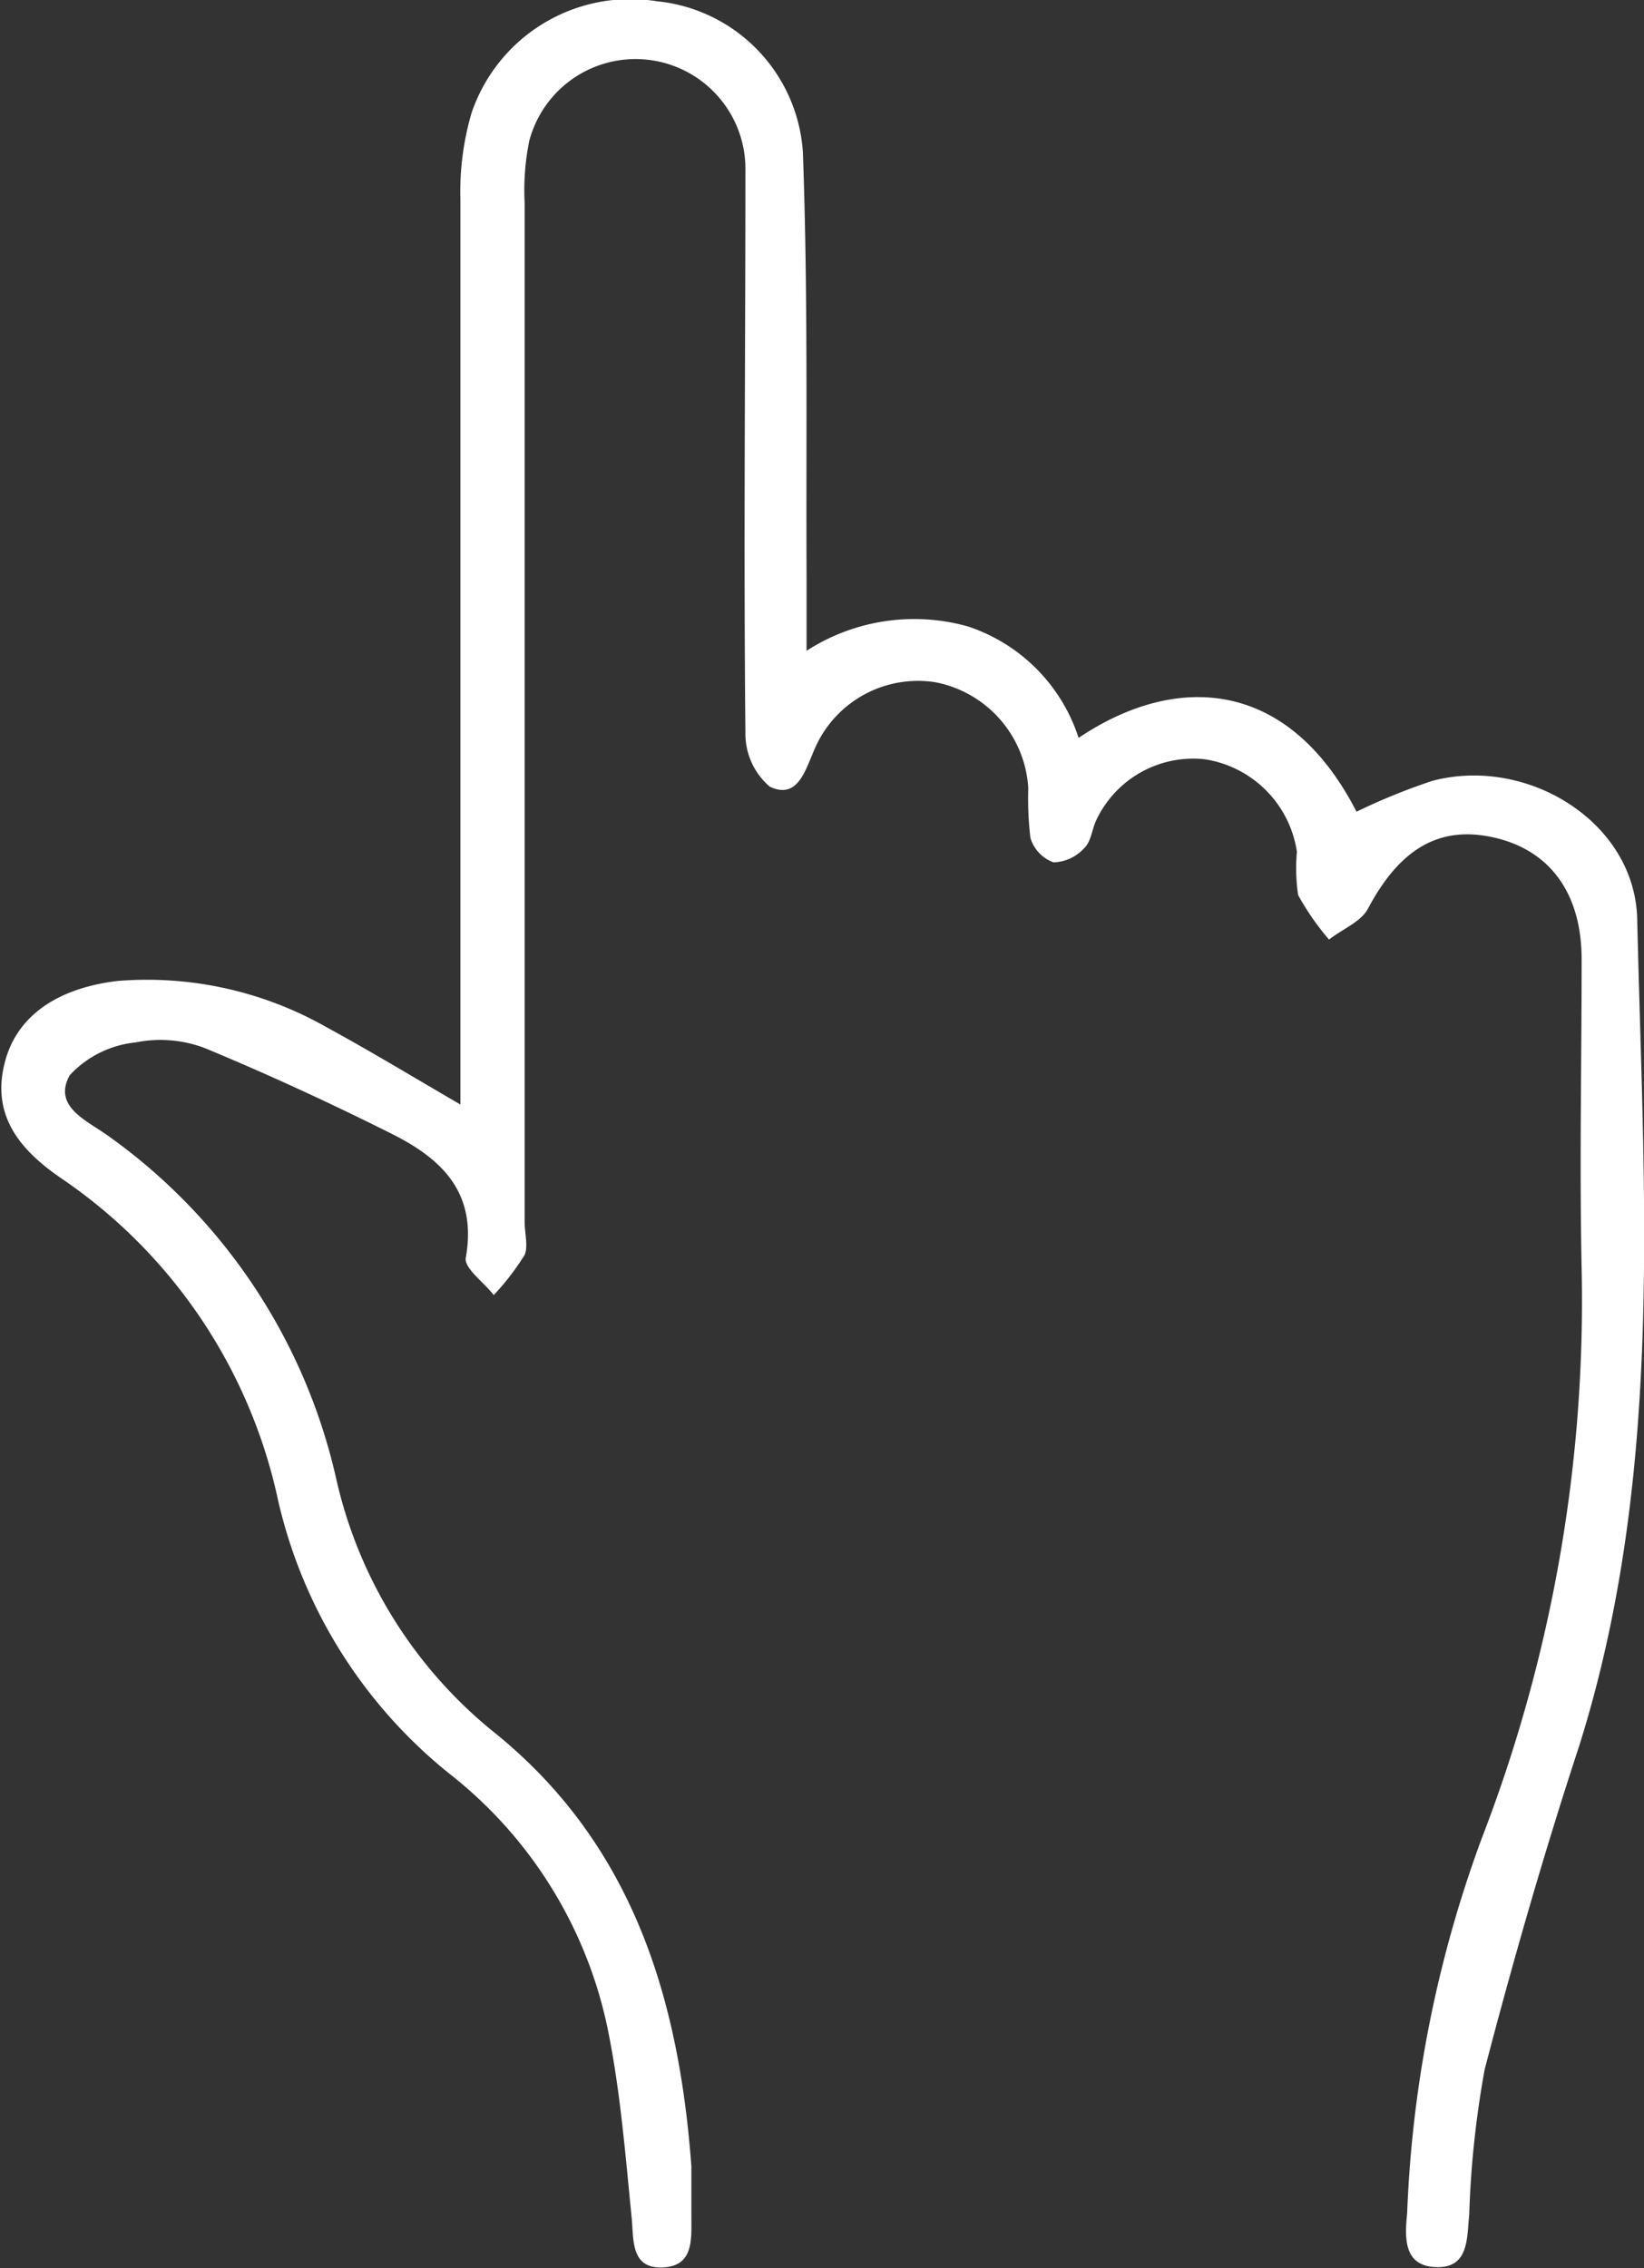 <?xml version="1.0" encoding="UTF-8"?> <svg xmlns="http://www.w3.org/2000/svg" viewBox="0 0 53.24 73.43"><rect x="0" y="0" width="53.24" height="73.43" fill="#333333" stroke="none"/> <defs> <style>.cls-1{fill:#fff;}</style> </defs> <g id="Слой_2" data-name="Слой 2"> <g id="design"> <path class="cls-1" d="M14.91,35.76V34.12c0-9.22,0-18.44,0-27.66a9.05,9.05,0,0,1,.36-2.8,5.43,5.43,0,0,1,6-3.62A5.26,5.26,0,0,1,26,4.91c.17,4.61.1,9.22.12,13.83,0,.71,0,1.42,0,2.33a6.43,6.43,0,0,1,5.22-.79,5.62,5.62,0,0,1,3.59,3.61c3.17-2.13,6.79-1.92,9,2.39a20,20,0,0,1,2.46-1c3.07-.81,6.56,1.33,6.63,4.48.21,9,.88,18-1.88,26.77C50,60,49,63.48,48.08,67a31.72,31.72,0,0,0-.5,4.7c-.08.76,0,1.74-1.08,1.7s-1-1-.93-1.76A39.26,39.26,0,0,1,48,59.48a48.29,48.29,0,0,0,3.22-18.42c-.07-3.35,0-6.69,0-10,0-2.11-1-3.52-2.82-3.94s-3.09.4-4.1,2.3c-.23.43-.83.66-1.26,1a8.39,8.39,0,0,1-1-1.44A5.81,5.81,0,0,1,42,27.58a3.56,3.56,0,0,0-3-3,3.47,3.47,0,0,0-3.51,2c-.13.29-.16.67-.37.87a1.4,1.4,0,0,1-1,.47,1.21,1.21,0,0,1-.75-.79,10.8,10.8,0,0,1-.07-1.62,3.72,3.72,0,0,0-3-3.42,3.64,3.64,0,0,0-3.94,2.21c-.29.67-.54,1.59-1.43,1.17a2.25,2.25,0,0,1-.79-1.74c-.06-6.05,0-12.11,0-18.17a3.56,3.56,0,0,0-7-1,8,8,0,0,0-.15,2q0,16.47,0,33c0,.36.12.79,0,1.07a8.33,8.33,0,0,1-1,1.3c-.32-.42-1-.89-.9-1.24.36-2.11-.81-3.19-2.44-4-2-1-4-1.92-6-2.75a4.05,4.05,0,0,0-2.26-.19,3.37,3.37,0,0,0-2.13,1.06c-.56,1,.53,1.46,1.21,1.94A18.66,18.66,0,0,1,10.9,47.93a14.69,14.69,0,0,0,5.17,8.21c4.43,3.61,5.92,8.57,6.32,14,0,.54,0,1.08,0,1.62,0,.74.08,1.61-.93,1.65s-.94-.83-1-1.57c-.2-2-.36-4-.73-5.9a14.13,14.13,0,0,0-5.17-8.51A15.89,15.89,0,0,1,9,48.55,16.86,16.86,0,0,0,2,38.16c-1.32-.9-2.27-2-1.86-3.7.36-1.53,1.67-2.46,3.66-2.7a11.77,11.77,0,0,1,6.78,1.5C11.94,34,13.28,34.81,14.91,35.76Z"></path> </g> </g> </svg> 